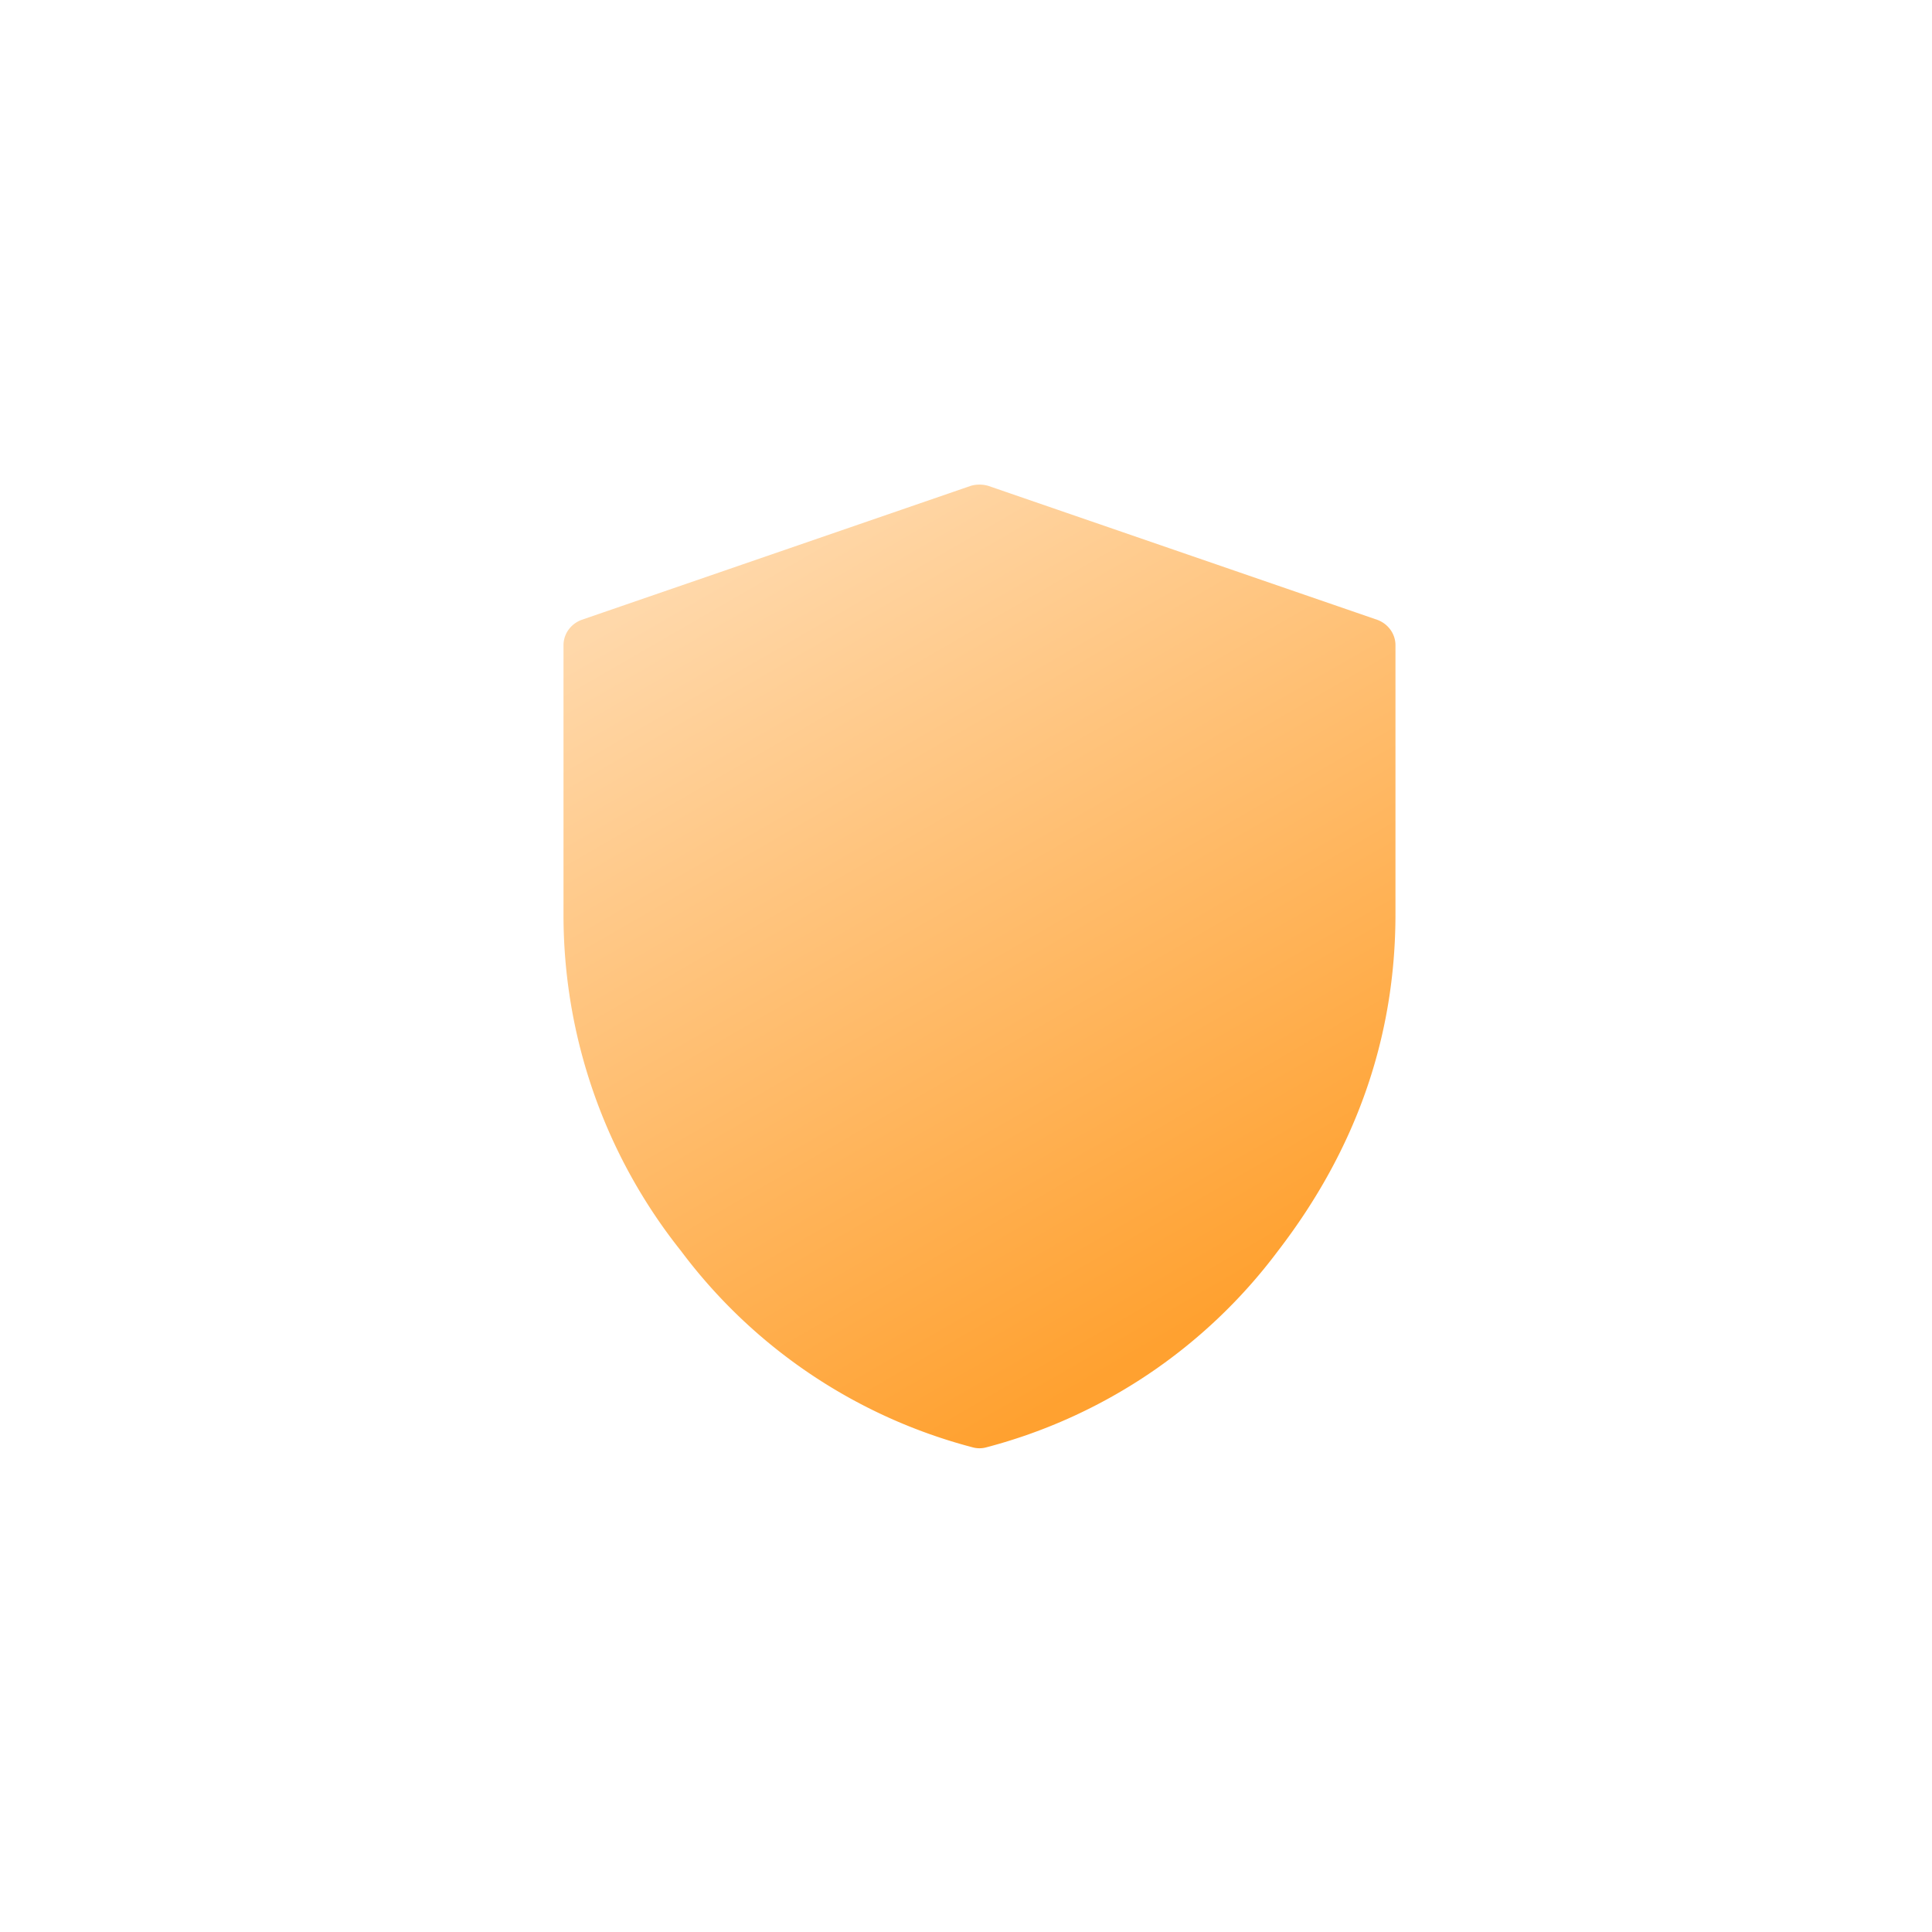 <svg xmlns="http://www.w3.org/2000/svg" width="48" height="48" fill="none" viewBox="0 0 48 48"><linearGradient id="a" x1="21.17" x2="32.36" y1="12" y2="31.36" gradientUnits="userSpaceOnUse"><stop offset="0" stop-color="#ffd8aa"/><stop offset="1" stop-color="#ffa130"/></linearGradient><path fill="url(#a)" d="M24.5 35.96a.64.64 0 0 1-.33 0 13.24 13.24 0 0 1-7.25-4.88A13.39 13.39 0 0 1 14 22.71v-6.68c0-.28.18-.53.45-.63l9.67-3.33c.14-.04.29-.04.43 0l9.67 3.33c.27.1.45.35.45.63v6.68c0 3.06-.98 5.85-2.92 8.37a13.24 13.24 0 0 1-7.25 4.88z"/></svg>